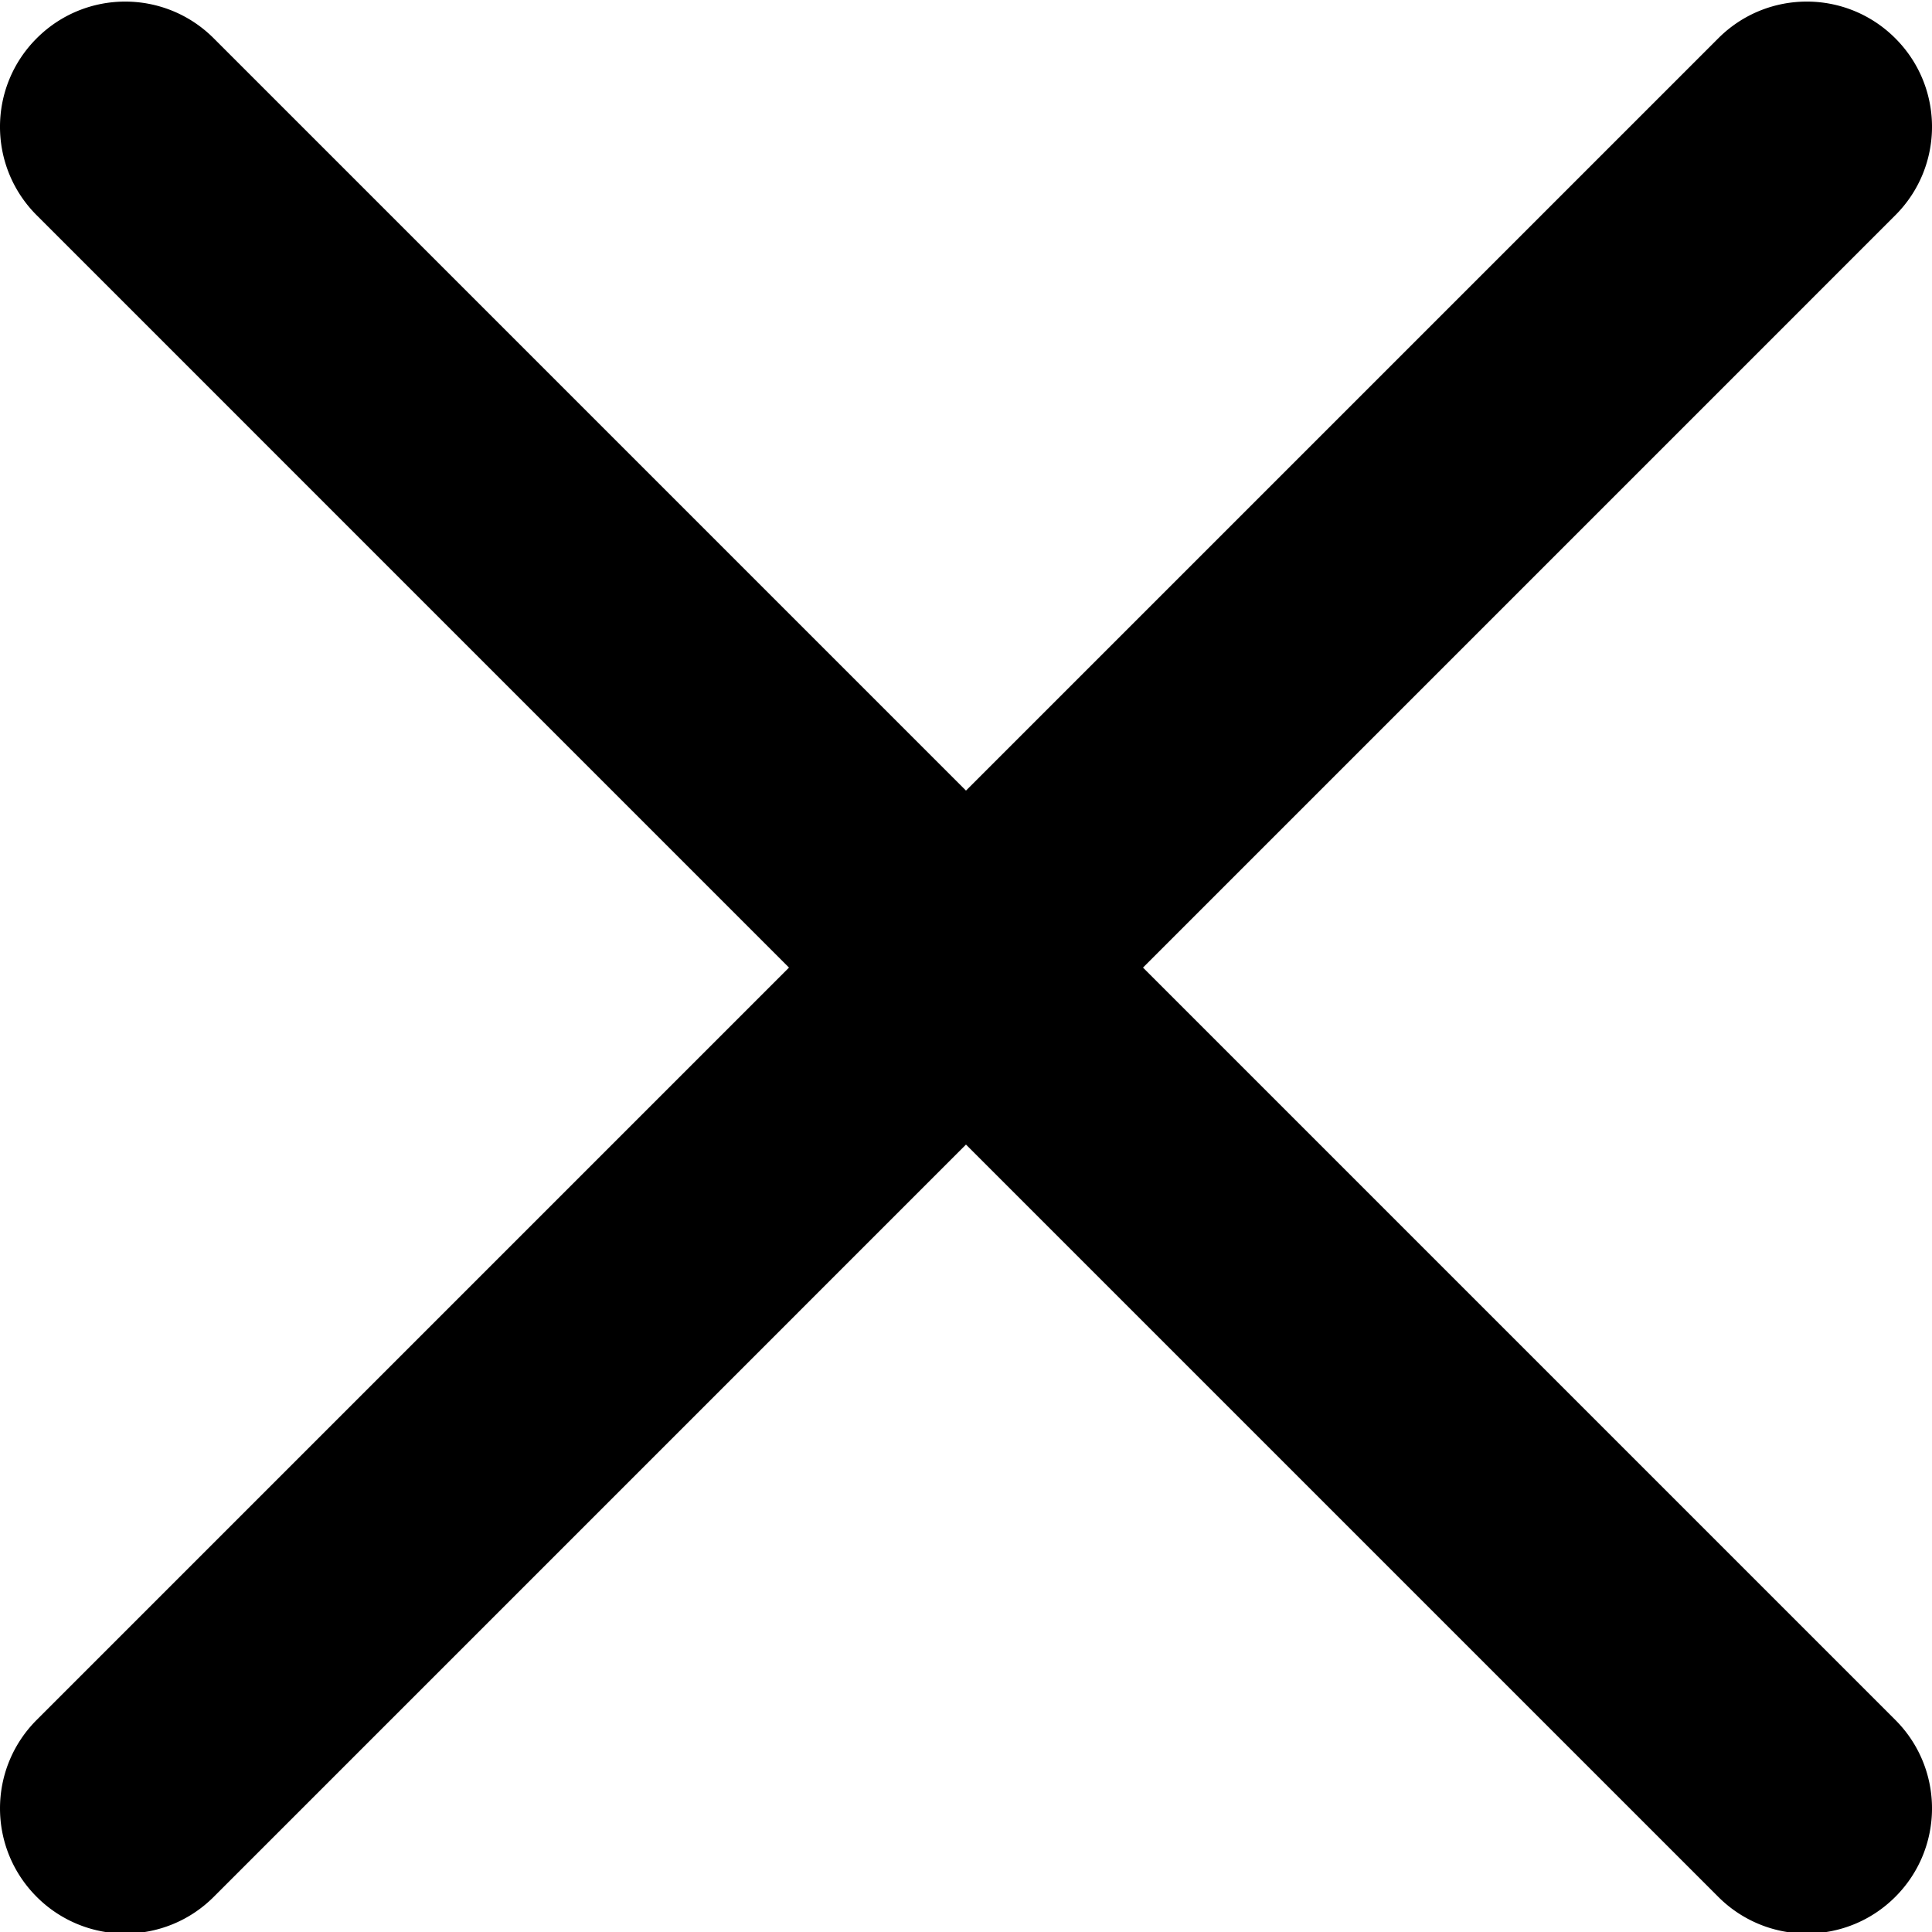 <svg xmlns="http://www.w3.org/2000/svg" xmlns:xlink="http://www.w3.org/1999/xlink" width="512" height="512" x="0" y="0" viewBox="0 0 329.269 329" style="enable-background:new 0 0 512 512" xml:space="preserve" class=""><g><path d="M194.8 164.77 323.013 36.555c8.343-8.34 8.343-21.825 0-30.164-8.34-8.34-21.825-8.34-30.164 0L164.633 134.605 36.422 6.391c-8.344-8.34-21.824-8.34-30.164 0-8.344 8.34-8.344 21.824 0 30.164l128.21 128.215L6.259 292.984c-8.344 8.34-8.344 21.825 0 30.164a21.266 21.266 0 0 0 15.082 6.25c5.46 0 10.922-2.09 15.082-6.25l128.21-128.214 128.216 128.214a21.273 21.273 0 0 0 15.082 6.25c5.46 0 10.922-2.09 15.082-6.25 8.343-8.34 8.343-21.824 0-30.164zm0 0" fill="#000000" opacity="1" data-original="#000000" class=""></path></g></svg>